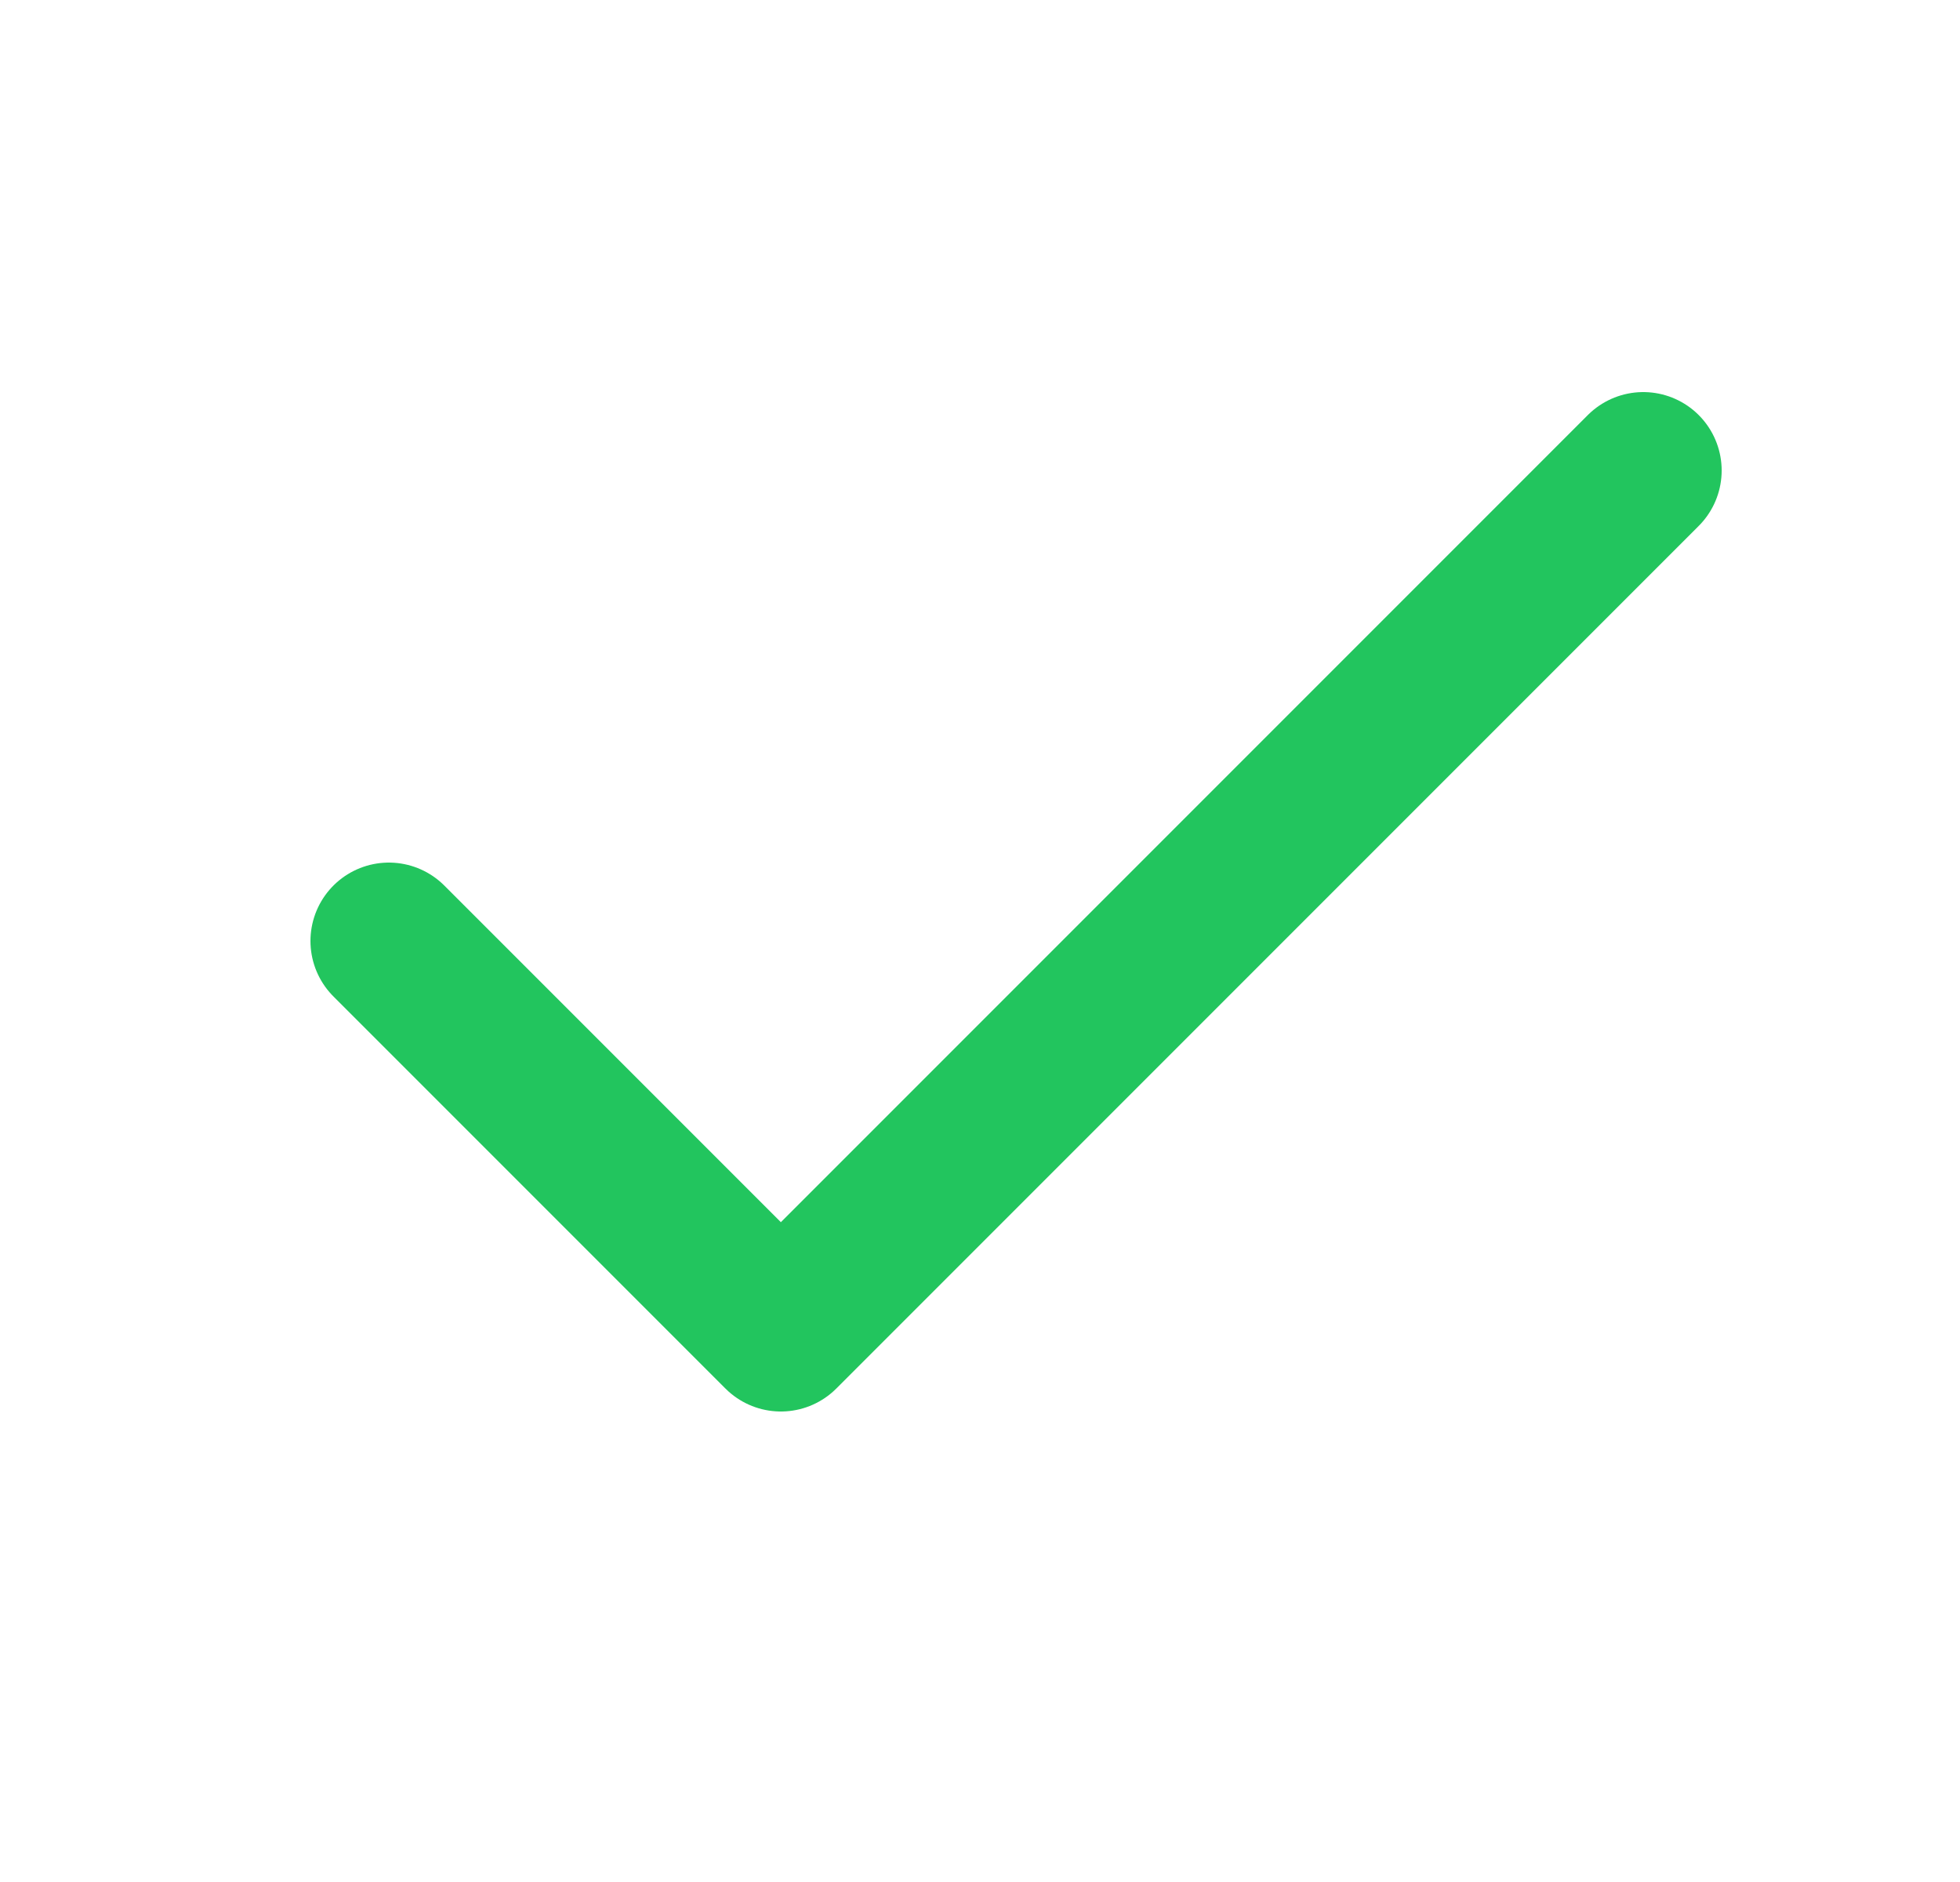 <svg width="25" height="24" viewBox="0 0 25 24" fill="none" xmlns="http://www.w3.org/2000/svg">
<path d="M20.96 6L9.96 17L4.96 12" stroke="#22C55E" stroke-width="2" stroke-linecap="round" stroke-linejoin="round"/>
</svg>
